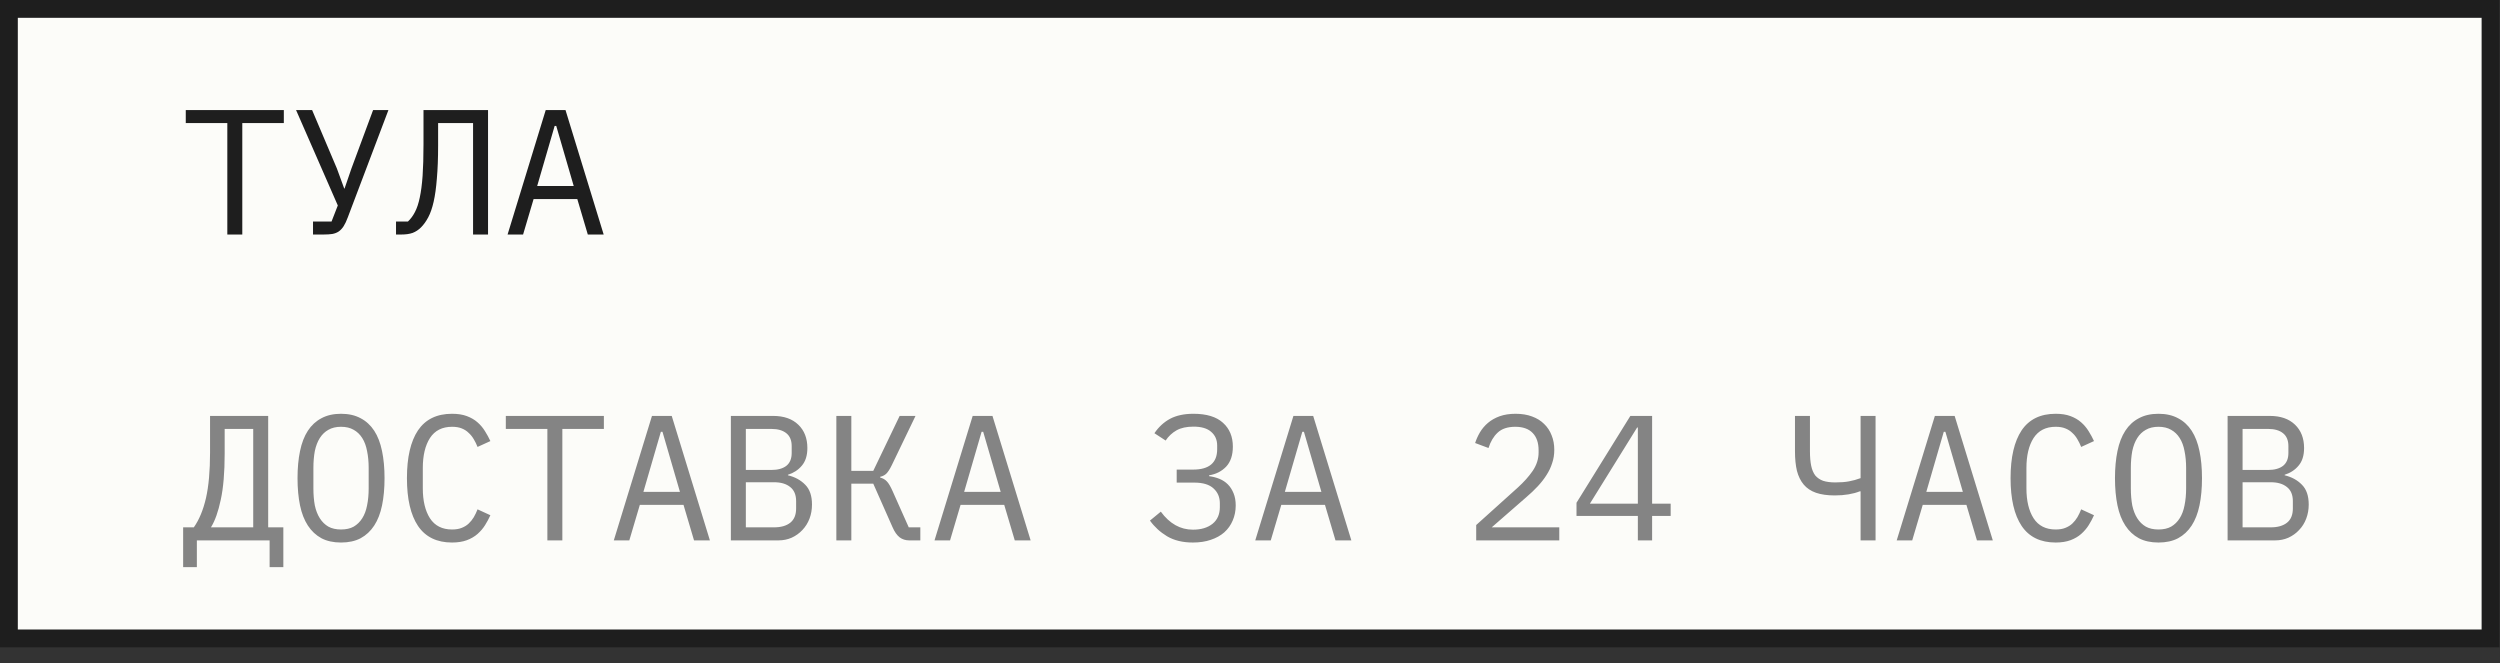 <?xml version="1.0" encoding="UTF-8"?> <svg xmlns="http://www.w3.org/2000/svg" width="98" height="26" viewBox="0 0 98 26" fill="none"><rect x="0" y="0" width="98" height="26" fill="#333333" stroke="none"/><rect x="0.349" y="0.349" width="97.28" height="24.677" fill="#FCFCF9"></rect><rect x="0.349" y="0.349" width="97.28" height="24.677" stroke="#1E1E1E" stroke-width="0.699"></rect><path d="M9.498 4.825V9.193H8.911V4.825H7.282V4.315H11.126V4.825H9.498ZM12.27 8.683H12.997L13.242 8.054L11.606 4.315H12.235L13.207 6.607L13.493 7.39H13.507L13.773 6.614L14.625 4.315H15.226L13.633 8.522C13.582 8.662 13.528 8.776 13.472 8.865C13.416 8.953 13.351 9.023 13.276 9.075C13.207 9.121 13.123 9.154 13.025 9.172C12.932 9.186 12.82 9.193 12.689 9.193H12.27V8.683ZM18.544 4.825H17.174V5.706C17.174 6.209 17.157 6.64 17.125 6.999C17.097 7.358 17.055 7.66 16.999 7.907C16.943 8.154 16.873 8.357 16.789 8.515C16.705 8.674 16.61 8.807 16.503 8.914C16.405 9.012 16.295 9.084 16.174 9.13C16.053 9.172 15.909 9.193 15.741 9.193H15.524V8.683H15.992C16.1 8.581 16.191 8.457 16.265 8.313C16.344 8.164 16.407 7.975 16.454 7.747C16.505 7.514 16.542 7.229 16.566 6.894C16.589 6.558 16.601 6.148 16.601 5.664V4.315H19.131V9.193H18.544V4.825ZM23.042 9.193L22.63 7.803H20.917L20.505 9.193H19.897L21.392 4.315H22.168L23.664 9.193H23.042ZM21.805 4.937H21.742L21.057 7.292H22.49L21.805 4.937Z" fill="#1E1E1E"></path><path d="M7.179 20.672H7.598C7.808 20.374 7.966 19.992 8.074 19.526C8.181 19.056 8.234 18.459 8.234 17.737V16.304H10.513V20.672H11.107V22.231H10.569V21.183H7.717V22.231H7.179V20.672ZM9.926 16.814H8.807V17.779C8.807 18.52 8.756 19.123 8.654 19.589C8.556 20.055 8.428 20.416 8.269 20.672H9.926V16.814ZM13.369 21.267C13.07 21.267 12.814 21.211 12.6 21.099C12.386 20.982 12.209 20.817 12.069 20.602C11.929 20.388 11.826 20.125 11.761 19.813C11.696 19.5 11.663 19.144 11.663 18.743C11.663 18.347 11.696 17.993 11.761 17.681C11.826 17.364 11.929 17.099 12.069 16.884C12.209 16.67 12.386 16.507 12.6 16.395C12.814 16.279 13.07 16.22 13.369 16.22C13.667 16.22 13.923 16.279 14.137 16.395C14.352 16.507 14.529 16.67 14.669 16.884C14.809 17.099 14.911 17.364 14.976 17.681C15.041 17.993 15.074 18.347 15.074 18.743C15.074 19.144 15.041 19.5 14.976 19.813C14.911 20.125 14.809 20.388 14.669 20.602C14.529 20.817 14.352 20.982 14.137 21.099C13.923 21.211 13.667 21.267 13.369 21.267ZM13.369 20.756C13.564 20.756 13.73 20.719 13.865 20.644C14 20.565 14.112 20.456 14.2 20.316C14.289 20.176 14.352 20.008 14.389 19.813C14.431 19.612 14.452 19.389 14.452 19.142V18.345C14.452 18.103 14.431 17.881 14.389 17.681C14.352 17.481 14.289 17.311 14.2 17.171C14.112 17.031 14 16.924 13.865 16.849C13.73 16.77 13.564 16.73 13.369 16.73C13.173 16.73 13.008 16.77 12.872 16.849C12.737 16.924 12.626 17.031 12.537 17.171C12.448 17.311 12.383 17.481 12.341 17.681C12.304 17.881 12.285 18.103 12.285 18.345V19.142C12.285 19.389 12.304 19.612 12.341 19.813C12.383 20.008 12.448 20.176 12.537 20.316C12.626 20.456 12.737 20.565 12.872 20.644C13.008 20.719 13.173 20.756 13.369 20.756ZM17.72 21.267C17.124 21.267 16.679 21.05 16.385 20.616C16.096 20.183 15.952 19.559 15.952 18.743C15.952 17.928 16.096 17.304 16.385 16.87C16.679 16.437 17.124 16.22 17.72 16.22C17.944 16.22 18.137 16.25 18.3 16.311C18.463 16.372 18.603 16.453 18.72 16.556C18.836 16.658 18.934 16.775 19.013 16.905C19.093 17.031 19.162 17.159 19.223 17.29L18.72 17.52C18.678 17.413 18.629 17.313 18.573 17.22C18.517 17.122 18.449 17.038 18.37 16.968C18.296 16.893 18.205 16.835 18.098 16.793C17.995 16.751 17.869 16.73 17.72 16.73C17.334 16.73 17.045 16.877 16.854 17.171C16.667 17.464 16.574 17.856 16.574 18.345V19.142C16.574 19.631 16.667 20.022 16.854 20.316C17.045 20.61 17.334 20.756 17.72 20.756C17.869 20.756 17.995 20.735 18.098 20.693C18.205 20.651 18.296 20.596 18.37 20.526C18.449 20.451 18.517 20.367 18.573 20.274C18.629 20.176 18.678 20.074 18.72 19.966L19.223 20.197C19.162 20.332 19.093 20.463 19.013 20.588C18.934 20.714 18.836 20.828 18.72 20.931C18.603 21.034 18.463 21.115 18.3 21.176C18.137 21.236 17.944 21.267 17.72 21.267ZM22.044 16.814V21.183H21.457V16.814H19.828V16.304H23.672V16.814H22.044ZM27.206 21.183L26.794 19.792H25.081L24.669 21.183H24.061L25.557 16.304H26.332L27.828 21.183H27.206ZM25.969 16.926H25.906L25.221 19.282H26.654L25.969 16.926ZM28.65 16.304H30.307C30.726 16.304 31.055 16.418 31.292 16.647C31.53 16.875 31.649 17.18 31.649 17.562C31.649 17.856 31.576 18.086 31.432 18.254C31.292 18.422 31.11 18.541 30.887 18.611V18.631C31.162 18.697 31.388 18.82 31.565 19.002C31.742 19.179 31.83 19.438 31.83 19.778C31.83 19.974 31.798 20.157 31.733 20.33C31.667 20.502 31.574 20.651 31.453 20.777C31.336 20.903 31.197 21.003 31.034 21.078C30.875 21.148 30.703 21.183 30.516 21.183H28.65V16.304ZM30.342 20.672C30.612 20.672 30.824 20.612 30.978 20.491C31.131 20.369 31.208 20.183 31.208 19.931V19.645C31.208 19.398 31.131 19.214 30.978 19.093C30.824 18.967 30.612 18.904 30.342 18.904H29.237V20.672H30.342ZM30.244 18.422C30.491 18.422 30.684 18.368 30.824 18.261C30.964 18.149 31.034 17.982 31.034 17.758V17.485C31.034 17.262 30.964 17.094 30.824 16.982C30.684 16.87 30.491 16.814 30.244 16.814H29.237V18.422H30.244ZM32.785 16.304H33.372V18.457H34.232L35.266 16.304H35.888L34.959 18.233C34.88 18.396 34.805 18.51 34.735 18.576C34.665 18.636 34.588 18.674 34.505 18.688V18.722C34.607 18.746 34.693 18.795 34.763 18.869C34.833 18.939 34.91 19.07 34.994 19.261L35.623 20.672H36.077V21.183H35.637C35.497 21.183 35.373 21.143 35.266 21.064C35.159 20.98 35.066 20.847 34.987 20.665L34.232 18.96H33.372V21.183H32.785V16.304ZM39.779 21.183L39.366 19.792H37.654L37.242 21.183H36.633L38.129 16.304H38.905L40.401 21.183H39.779ZM38.541 16.926H38.479L37.794 19.282H39.227L38.541 16.926ZM46.762 21.267C46.362 21.267 46.024 21.185 45.749 21.022C45.479 20.859 45.255 20.654 45.078 20.407L45.504 20.057C45.849 20.528 46.269 20.763 46.762 20.763C47.084 20.763 47.34 20.686 47.531 20.533C47.722 20.379 47.818 20.16 47.818 19.876V19.729C47.818 19.491 47.736 19.298 47.573 19.149C47.41 18.995 47.156 18.918 46.811 18.918H46.126V18.408H46.769C47.398 18.408 47.713 18.142 47.713 17.611V17.464C47.713 17.241 47.634 17.061 47.475 16.926C47.322 16.791 47.091 16.724 46.783 16.724C46.513 16.724 46.292 16.772 46.119 16.87C45.947 16.968 45.805 17.101 45.693 17.269L45.253 16.982C45.42 16.735 45.626 16.546 45.868 16.416C46.115 16.285 46.42 16.22 46.783 16.22C47.296 16.22 47.68 16.337 47.937 16.57C48.197 16.803 48.328 17.115 48.328 17.506C48.328 17.846 48.239 18.11 48.062 18.296C47.885 18.478 47.664 18.59 47.398 18.631V18.666C47.543 18.685 47.678 18.72 47.804 18.771C47.93 18.823 48.039 18.895 48.132 18.988C48.225 19.081 48.3 19.198 48.356 19.337C48.412 19.473 48.44 19.631 48.44 19.813C48.44 20.027 48.4 20.225 48.321 20.407C48.246 20.584 48.137 20.738 47.992 20.868C47.848 20.994 47.671 21.092 47.461 21.162C47.256 21.232 47.023 21.267 46.762 21.267ZM52.351 21.183L51.939 19.792H50.226L49.814 21.183H49.206L50.702 16.304H51.477L52.973 21.183H52.351ZM51.114 16.926H51.051L50.366 19.282H51.799L51.114 16.926ZM61.124 21.183H57.867V20.581L59.496 19.114C59.733 18.899 59.929 18.68 60.083 18.457C60.236 18.229 60.313 17.988 60.313 17.737V17.653C60.313 17.36 60.236 17.134 60.083 16.975C59.929 16.812 59.701 16.73 59.398 16.73C59.1 16.73 58.869 16.807 58.706 16.961C58.547 17.11 58.429 17.311 58.349 17.562L57.825 17.366C57.872 17.222 57.935 17.082 58.014 16.947C58.098 16.807 58.203 16.684 58.328 16.577C58.454 16.47 58.606 16.383 58.783 16.318C58.964 16.253 59.174 16.22 59.412 16.22C59.654 16.22 59.868 16.255 60.055 16.325C60.246 16.395 60.404 16.493 60.53 16.619C60.66 16.744 60.758 16.893 60.824 17.066C60.894 17.238 60.928 17.427 60.928 17.632C60.928 17.819 60.901 17.993 60.844 18.156C60.793 18.319 60.719 18.475 60.621 18.625C60.528 18.774 60.413 18.92 60.278 19.065C60.148 19.205 60.001 19.344 59.838 19.484L58.475 20.672H61.124V21.183ZM64.204 21.183V20.225H61.799V19.708L63.91 16.304H64.763V19.743H65.49V20.225H64.763V21.183H64.204ZM62.324 19.743H64.204V16.758H64.176L62.324 19.743ZM72.935 19.261H72.9C72.774 19.312 72.627 19.351 72.46 19.379C72.296 19.407 72.117 19.421 71.921 19.421C71.632 19.421 71.388 19.386 71.187 19.317C70.987 19.247 70.826 19.139 70.705 18.995C70.584 18.851 70.496 18.671 70.44 18.457C70.388 18.238 70.363 17.982 70.363 17.688V16.304H70.95V17.688C70.95 17.912 70.966 18.103 70.999 18.261C71.031 18.415 71.085 18.541 71.159 18.639C71.239 18.732 71.341 18.802 71.467 18.848C71.597 18.89 71.756 18.911 71.942 18.911C72.152 18.911 72.331 18.897 72.48 18.869C72.634 18.841 72.786 18.799 72.935 18.743V16.304H73.522V21.183H72.935V19.261ZM77.496 21.183L77.084 19.792H75.371L74.959 21.183H74.351L75.847 16.304H76.622L78.118 21.183H77.496ZM76.259 16.926H76.196L75.511 19.282H76.944L76.259 16.926ZM80.582 21.267C79.986 21.267 79.541 21.05 79.248 20.616C78.959 20.183 78.814 19.559 78.814 18.743C78.814 17.928 78.959 17.304 79.248 16.87C79.541 16.437 79.986 16.22 80.582 16.22C80.806 16.22 80.999 16.25 81.163 16.311C81.326 16.372 81.466 16.453 81.582 16.556C81.698 16.658 81.796 16.775 81.876 16.905C81.955 17.031 82.025 17.159 82.085 17.29L81.582 17.52C81.54 17.413 81.491 17.313 81.435 17.22C81.379 17.122 81.312 17.038 81.233 16.968C81.158 16.893 81.067 16.835 80.96 16.793C80.857 16.751 80.732 16.73 80.582 16.73C80.196 16.73 79.907 16.877 79.716 17.171C79.529 17.464 79.436 17.856 79.436 18.345V19.142C79.436 19.631 79.529 20.022 79.716 20.316C79.907 20.61 80.196 20.756 80.582 20.756C80.732 20.756 80.857 20.735 80.96 20.693C81.067 20.651 81.158 20.596 81.233 20.526C81.312 20.451 81.379 20.367 81.435 20.274C81.491 20.176 81.54 20.074 81.582 19.966L82.085 20.197C82.025 20.332 81.955 20.463 81.876 20.588C81.796 20.714 81.698 20.828 81.582 20.931C81.466 21.034 81.326 21.115 81.163 21.176C80.999 21.236 80.806 21.267 80.582 21.267ZM84.613 21.267C84.314 21.267 84.058 21.211 83.844 21.099C83.629 20.982 83.452 20.817 83.313 20.602C83.173 20.388 83.07 20.125 83.005 19.813C82.94 19.5 82.907 19.144 82.907 18.743C82.907 18.347 82.94 17.993 83.005 17.681C83.07 17.364 83.173 17.099 83.313 16.884C83.452 16.67 83.629 16.507 83.844 16.395C84.058 16.279 84.314 16.22 84.613 16.22C84.911 16.22 85.167 16.279 85.381 16.395C85.596 16.507 85.773 16.67 85.913 16.884C86.052 17.099 86.155 17.364 86.22 17.681C86.285 17.993 86.318 18.347 86.318 18.743C86.318 19.144 86.285 19.5 86.22 19.813C86.155 20.125 86.052 20.388 85.913 20.602C85.773 20.817 85.596 20.982 85.381 21.099C85.167 21.211 84.911 21.267 84.613 21.267ZM84.613 20.756C84.808 20.756 84.974 20.719 85.109 20.644C85.244 20.565 85.356 20.456 85.444 20.316C85.533 20.176 85.596 20.008 85.633 19.813C85.675 19.612 85.696 19.389 85.696 19.142V18.345C85.696 18.103 85.675 17.881 85.633 17.681C85.596 17.481 85.533 17.311 85.444 17.171C85.356 17.031 85.244 16.924 85.109 16.849C84.974 16.77 84.808 16.73 84.613 16.73C84.417 16.73 84.251 16.77 84.116 16.849C83.981 16.924 83.869 17.031 83.781 17.171C83.692 17.311 83.627 17.481 83.585 17.681C83.548 17.881 83.529 18.103 83.529 18.345V19.142C83.529 19.389 83.548 19.612 83.585 19.813C83.627 20.008 83.692 20.176 83.781 20.316C83.869 20.456 83.981 20.565 84.116 20.644C84.251 20.719 84.417 20.756 84.613 20.756ZM87.322 16.304H88.978C89.397 16.304 89.726 16.418 89.964 16.647C90.201 16.875 90.32 17.18 90.32 17.562C90.32 17.856 90.248 18.086 90.103 18.254C89.964 18.422 89.782 18.541 89.558 18.611V18.631C89.833 18.697 90.059 18.82 90.236 19.002C90.413 19.179 90.502 19.438 90.502 19.778C90.502 19.974 90.469 20.157 90.404 20.33C90.339 20.502 90.246 20.651 90.124 20.777C90.008 20.903 89.868 21.003 89.705 21.078C89.547 21.148 89.374 21.183 89.188 21.183H87.322V16.304ZM89.013 20.672C89.283 20.672 89.495 20.612 89.649 20.491C89.803 20.369 89.88 20.183 89.88 19.931V19.645C89.88 19.398 89.803 19.214 89.649 19.093C89.495 18.967 89.283 18.904 89.013 18.904H87.909V20.672H89.013ZM88.915 18.422C89.162 18.422 89.356 18.368 89.495 18.261C89.635 18.149 89.705 17.982 89.705 17.758V17.485C89.705 17.262 89.635 17.094 89.495 16.982C89.356 16.87 89.162 16.814 88.915 16.814H87.909V18.422H88.915Z" fill="#848484"></path></svg> 